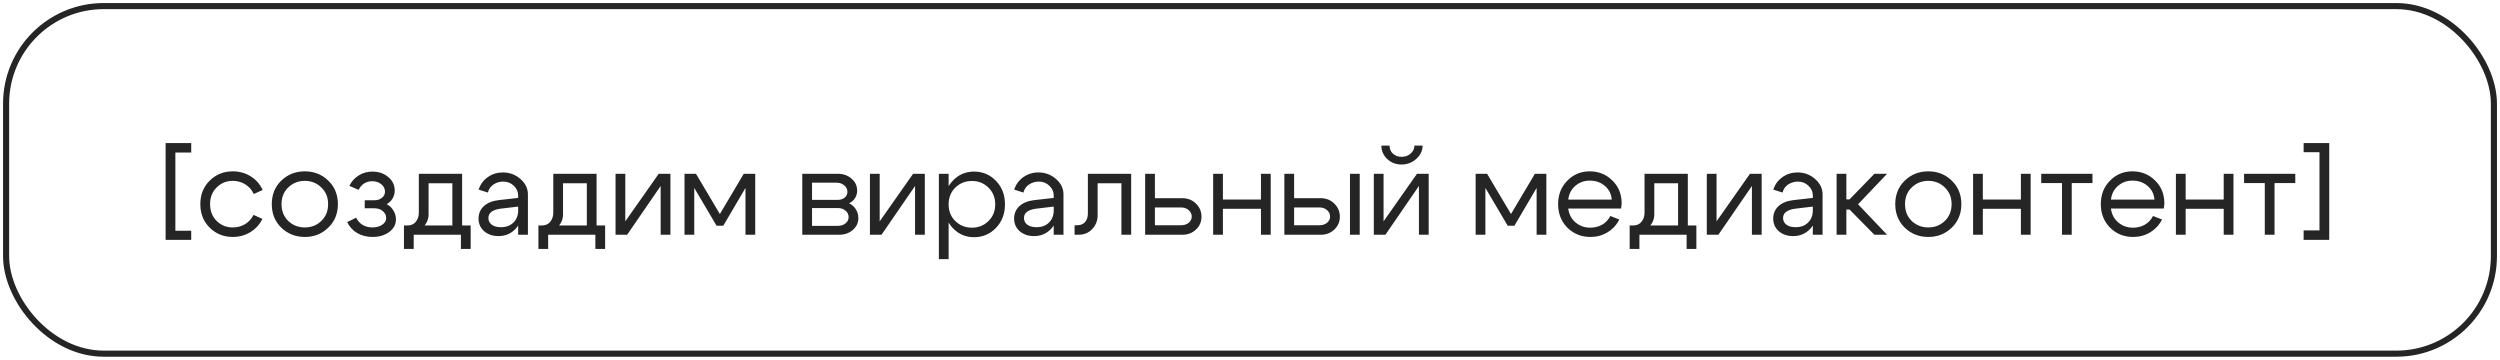 <?xml version="1.0" encoding="UTF-8"?> <svg xmlns="http://www.w3.org/2000/svg" width="410" height="59" viewBox="0 0 410 59" fill="none"><rect x="1" y="1" width="408" height="57" rx="16" stroke="#252525"></rect><path d="M28.76 37.84H31.36V39.34H27.16V23.46H31.36V25.02H28.76V37.84ZM35.534 30.74C34.814 31.447 34.454 32.36 34.454 33.48C34.454 34.6 34.814 35.52 35.534 36.24C36.254 36.947 37.134 37.3 38.174 37.3C38.92 37.3 39.594 37.12 40.194 36.76C40.794 36.4 41.254 35.893 41.574 35.24L43.034 35.9C42.594 36.807 41.94 37.527 41.074 38.06C40.207 38.593 39.24 38.86 38.174 38.86C36.68 38.86 35.42 38.353 34.394 37.34C33.367 36.327 32.854 35.04 32.854 33.48C32.854 31.92 33.367 30.633 34.394 29.62C35.42 28.607 36.68 28.1 38.174 28.1C39.254 28.1 40.234 28.373 41.114 28.92C41.994 29.467 42.647 30.213 43.074 31.16L41.614 31.82C41.307 31.14 40.847 30.613 40.234 30.24C39.62 29.853 38.934 29.66 38.174 29.66C37.134 29.66 36.254 30.02 35.534 30.74ZM47.273 30.74C46.539 31.447 46.172 32.36 46.172 33.48C46.172 34.6 46.539 35.52 47.273 36.24C48.019 36.947 48.926 37.3 49.992 37.3C51.059 37.3 51.959 36.947 52.693 36.24C53.439 35.52 53.812 34.6 53.812 33.48C53.812 32.36 53.439 31.447 52.693 30.74C51.959 30.02 51.059 29.66 49.992 29.66C48.926 29.66 48.019 30.02 47.273 30.74ZM46.133 37.34C45.093 36.327 44.572 35.04 44.572 33.48C44.572 31.92 45.093 30.633 46.133 29.62C47.186 28.607 48.472 28.1 49.992 28.1C51.513 28.1 52.792 28.607 53.833 29.62C54.886 30.633 55.413 31.92 55.413 33.48C55.413 35.04 54.886 36.327 53.833 37.34C52.792 38.353 51.513 38.86 49.992 38.86C48.472 38.86 47.186 38.353 46.133 37.34ZM57.296 30.48C57.642 29.76 58.149 29.193 58.816 28.78C59.496 28.353 60.249 28.14 61.076 28.14C62.116 28.14 62.982 28.44 63.676 29.04C64.382 29.627 64.736 30.367 64.736 31.26C64.736 31.727 64.616 32.16 64.376 32.56C64.149 32.947 63.829 33.253 63.416 33.48C63.882 33.72 64.249 34.067 64.516 34.52C64.796 34.96 64.936 35.447 64.936 35.98C64.936 36.807 64.569 37.493 63.836 38.04C63.102 38.587 62.189 38.86 61.096 38.86C60.162 38.86 59.322 38.647 58.576 38.22C57.842 37.78 57.296 37.18 56.936 36.42L58.416 35.7C58.642 36.193 58.989 36.587 59.456 36.88C59.936 37.16 60.476 37.3 61.076 37.3C61.716 37.3 62.249 37.153 62.676 36.86C63.116 36.567 63.336 36.2 63.336 35.76C63.336 35.307 63.149 34.927 62.776 34.62C62.416 34.313 61.962 34.16 61.416 34.16H59.816V32.84H61.416C61.909 32.84 62.316 32.707 62.636 32.44C62.969 32.173 63.136 31.84 63.136 31.44C63.136 30.947 62.936 30.54 62.536 30.22C62.136 29.887 61.636 29.72 61.036 29.72C60.542 29.72 60.096 29.847 59.696 30.1C59.309 30.353 59.016 30.7 58.816 31.14L57.296 30.48ZM66.248 36.98H77.188V40.82H75.588V38.5H67.848V40.82H66.248V36.98ZM66.728 36.98C67.355 36.993 67.835 36.8 68.168 36.4C68.515 35.987 68.688 35.473 68.688 34.86V28.5H75.788V38.5H74.188V30.06H70.288V35.14C70.288 35.967 69.975 36.687 69.348 37.3C68.721 37.9 67.915 38.2 66.928 38.2H66.348V36.98H66.728ZM84.978 33.88L82.118 34.22C80.772 34.393 80.098 34.907 80.098 35.76C80.098 36.213 80.285 36.58 80.658 36.86C81.032 37.127 81.532 37.26 82.158 37.26C83.012 37.26 83.692 37.007 84.198 36.5C84.718 35.993 84.978 35.327 84.978 34.5H85.678C85.678 35.713 85.305 36.72 84.558 37.52C83.812 38.32 82.878 38.72 81.758 38.72C80.812 38.72 80.025 38.453 79.398 37.92C78.785 37.373 78.478 36.673 78.478 35.82C78.492 35.007 78.785 34.333 79.358 33.8C79.945 33.267 80.752 32.94 81.778 32.82L84.978 32.46V32.06C84.978 31.447 84.738 30.913 84.258 30.46C83.792 30.007 83.218 29.78 82.538 29.78C81.925 29.78 81.378 29.947 80.898 30.28C80.432 30.613 80.138 31.047 80.018 31.58L78.498 31.1C78.765 30.26 79.258 29.58 79.978 29.06C80.712 28.54 81.538 28.28 82.458 28.28C83.578 28.28 84.545 28.64 85.358 29.36C86.172 30.067 86.578 30.913 86.578 31.9V38.5H84.978V33.88ZM88.299 36.98H99.239V40.82H97.639V38.5H89.899V40.82H88.299V36.98ZM88.779 36.98C89.405 36.993 89.885 36.8 90.219 36.4C90.565 35.987 90.739 35.473 90.739 34.86V28.5H97.839V38.5H96.239V30.06H92.339V35.14C92.339 35.967 92.025 36.687 91.399 37.3C90.772 37.9 89.965 38.2 88.979 38.2H88.399V36.98H88.779ZM109.949 38.5H108.349V30.5L102.849 38.5H100.949V28.5H102.549V36.3L108.029 28.5H109.949V38.5ZM112.258 38.5V28.5H114.138L118.058 35.1L121.978 28.5H123.858V38.5H122.258V30.82L118.618 37.02H117.518L113.858 30.82V38.5H112.258ZM137.194 29.96H133.174V32.78H137.374C137.827 32.78 138.207 32.66 138.514 32.42C138.821 32.167 138.974 31.853 138.974 31.48C138.974 31.04 138.801 30.68 138.454 30.4C138.121 30.107 137.701 29.96 137.194 29.96ZM137.394 34.12H133.174V37.04H137.394C137.901 37.04 138.321 36.907 138.654 36.64C139.001 36.36 139.174 36.02 139.174 35.62C139.174 35.18 139.001 34.82 138.654 34.54C138.321 34.26 137.901 34.12 137.394 34.12ZM137.594 38.5H131.574V28.5H137.394C138.301 28.5 139.054 28.767 139.654 29.3C140.267 29.82 140.574 30.48 140.574 31.28C140.574 31.72 140.454 32.127 140.214 32.5C139.987 32.86 139.667 33.14 139.254 33.34C139.721 33.567 140.087 33.893 140.354 34.32C140.634 34.747 140.774 35.227 140.774 35.76C140.774 36.533 140.467 37.187 139.854 37.72C139.254 38.24 138.501 38.5 137.594 38.5ZM151.668 38.5H150.068V30.5L144.568 38.5H142.668V28.5H144.268V36.3L149.748 28.5H151.668V38.5ZM153.976 28.5H155.576V42.5H153.976V28.5ZM156.676 30.76C155.943 31.48 155.576 32.4 155.576 33.52C155.576 34.627 155.943 35.54 156.676 36.26C157.423 36.98 158.33 37.34 159.396 37.34C160.463 37.34 161.363 36.98 162.096 36.26C162.843 35.54 163.216 34.627 163.216 33.52C163.216 32.4 162.843 31.48 162.096 30.76C161.363 30.04 160.463 29.68 159.396 29.68C158.33 29.68 157.423 30.04 156.676 30.76ZM156.236 37.38C155.29 36.353 154.816 35.067 154.816 33.52C154.816 31.96 155.29 30.673 156.236 29.66C157.183 28.647 158.35 28.14 159.736 28.14C161.163 28.14 162.363 28.647 163.336 29.66C164.323 30.673 164.816 31.96 164.816 33.52C164.816 35.067 164.323 36.353 163.336 37.38C162.363 38.393 161.163 38.9 159.736 38.9C158.35 38.9 157.183 38.393 156.236 37.38ZM172.81 33.88L169.95 34.22C168.604 34.393 167.93 34.907 167.93 35.76C167.93 36.213 168.117 36.58 168.49 36.86C168.864 37.127 169.364 37.26 169.99 37.26C170.844 37.26 171.524 37.007 172.03 36.5C172.55 35.993 172.81 35.327 172.81 34.5H173.51C173.51 35.713 173.137 36.72 172.39 37.52C171.644 38.32 170.71 38.72 169.59 38.72C168.644 38.72 167.857 38.453 167.23 37.92C166.617 37.373 166.31 36.673 166.31 35.82C166.324 35.007 166.617 34.333 167.19 33.8C167.777 33.267 168.584 32.94 169.61 32.82L172.81 32.46V32.06C172.81 31.447 172.57 30.913 172.09 30.46C171.624 30.007 171.05 29.78 170.37 29.78C169.757 29.78 169.21 29.947 168.73 30.28C168.264 30.613 167.97 31.047 167.85 31.58L166.33 31.1C166.597 30.26 167.09 29.58 167.81 29.06C168.544 28.54 169.37 28.28 170.29 28.28C171.41 28.28 172.377 28.64 173.19 29.36C174.004 30.067 174.41 30.913 174.41 31.9V38.5H172.81V33.88ZM176.651 36.94C177.211 36.94 177.644 36.767 177.951 36.42C178.257 36.06 178.411 35.607 178.411 35.06V28.5H185.511V38.5H183.911V30.06H180.011V35.32C180.011 36.187 179.717 36.933 179.131 37.56C178.544 38.187 177.784 38.5 176.851 38.5H176.231V36.94H176.651ZM193.685 34.02H189.405V36.94H193.685C194.191 36.94 194.611 36.807 194.945 36.54C195.278 36.26 195.445 35.92 195.445 35.52C195.445 35.093 195.278 34.74 194.945 34.46C194.611 34.167 194.191 34.02 193.685 34.02ZM193.885 32.5C194.778 32.5 195.525 32.793 196.125 33.38C196.738 33.967 197.045 34.687 197.045 35.54C197.045 36.38 196.738 37.087 196.125 37.66C195.525 38.22 194.778 38.5 193.885 38.5H187.805V28.5H189.405V32.5H193.885ZM198.957 38.5V28.5H200.557V32.72H206.797V28.5H208.397V38.5H206.797V34.24H200.557V38.5H198.957ZM221.395 38.5V28.5H222.995V38.5H221.395ZM216.375 34.02H212.235V36.94H216.375C216.882 36.94 217.302 36.807 217.635 36.54C217.968 36.26 218.135 35.92 218.135 35.52C218.135 35.093 217.968 34.74 217.635 34.46C217.302 34.167 216.882 34.02 216.375 34.02ZM216.575 32.5C217.468 32.5 218.215 32.793 218.815 33.38C219.428 33.967 219.735 34.687 219.735 35.54C219.735 36.38 219.428 37.087 218.815 37.66C218.215 38.22 217.468 38.5 216.575 38.5H210.635V28.5H212.235V32.5H216.575ZM229.845 26.98C228.925 26.98 228.145 26.68 227.505 26.08C226.865 25.467 226.545 24.733 226.545 23.88H227.885C227.885 24.413 228.071 24.853 228.445 25.2C228.818 25.547 229.291 25.72 229.865 25.72C230.451 25.72 230.945 25.54 231.345 25.18C231.758 24.82 231.965 24.387 231.965 23.88H233.305C233.305 24.707 232.958 25.433 232.265 26.06C231.585 26.673 230.778 26.98 229.845 26.98ZM234.305 38.5H232.705V30.5L227.205 38.5H225.305V28.5H226.905V36.3L232.385 28.5H234.305V38.5ZM242.004 38.5V28.5H243.884L247.804 35.1L251.724 28.5H253.604V38.5H252.004V30.82L248.364 37.02H247.264L243.604 30.82V38.5H242.004ZM264.33 32.74C264.25 31.807 263.87 31.053 263.19 30.48C262.51 29.907 261.69 29.62 260.73 29.62C259.81 29.62 259.016 29.907 258.35 30.48C257.696 31.04 257.31 31.793 257.19 32.74H264.33ZM257.19 34.2C257.31 35.147 257.71 35.907 258.39 36.48C259.07 37.053 259.876 37.34 260.81 37.34C261.53 37.34 262.183 37.173 262.77 36.84C263.356 36.493 263.796 36.02 264.09 35.42L265.57 36C265.13 36.88 264.483 37.58 263.63 38.1C262.79 38.607 261.856 38.86 260.83 38.86C259.336 38.86 258.076 38.353 257.05 37.34C256.036 36.313 255.53 35.027 255.53 33.48C255.53 31.933 256.03 30.653 257.03 29.64C258.03 28.613 259.256 28.1 260.71 28.1C262.176 28.1 263.416 28.6 264.43 29.6C265.443 30.587 265.95 31.833 265.95 33.34C265.95 33.58 265.916 33.867 265.85 34.2H257.19ZM267.264 36.98H278.204V40.82H276.604V38.5H268.864V40.82H267.264V36.98ZM267.744 36.98C268.37 36.993 268.85 36.8 269.184 36.4C269.53 35.987 269.704 35.473 269.704 34.86V28.5H276.804V38.5H275.204V30.06H271.304V35.14C271.304 35.967 270.99 36.687 270.364 37.3C269.737 37.9 268.93 38.2 267.944 38.2H267.364V36.98H267.744ZM288.914 38.5H287.314V30.5L281.814 38.5H279.914V28.5H281.514V36.3L286.994 28.5H288.914V38.5ZM297.303 33.88L294.443 34.22C293.096 34.393 292.423 34.907 292.423 35.76C292.423 36.213 292.609 36.58 292.983 36.86C293.356 37.127 293.856 37.26 294.483 37.26C295.336 37.26 296.016 37.007 296.523 36.5C297.043 35.993 297.303 35.327 297.303 34.5H298.003C298.003 35.713 297.629 36.72 296.883 37.52C296.136 38.32 295.203 38.72 294.083 38.72C293.136 38.72 292.349 38.453 291.723 37.92C291.109 37.373 290.803 36.673 290.803 35.82C290.816 35.007 291.109 34.333 291.683 33.8C292.269 33.267 293.076 32.94 294.103 32.82L297.303 32.46V32.06C297.303 31.447 297.063 30.913 296.583 30.46C296.116 30.007 295.543 29.78 294.863 29.78C294.249 29.78 293.703 29.947 293.223 30.28C292.756 30.613 292.463 31.047 292.343 31.58L290.823 31.1C291.089 30.26 291.583 29.58 292.303 29.06C293.036 28.54 293.863 28.28 294.783 28.28C295.903 28.28 296.869 28.64 297.683 29.36C298.496 30.067 298.903 30.913 298.903 31.9V38.5H297.303V33.88ZM301.203 38.5V28.5H302.803V32.7H303.323L307.403 28.5H309.483L304.723 33.5L309.483 38.5H307.403L303.323 34.36H302.803V38.5H301.203ZM313.523 30.74C312.789 31.447 312.423 32.36 312.423 33.48C312.423 34.6 312.789 35.52 313.523 36.24C314.269 36.947 315.176 37.3 316.243 37.3C317.309 37.3 318.209 36.947 318.943 36.24C319.689 35.52 320.062 34.6 320.062 33.48C320.062 32.36 319.689 31.447 318.943 30.74C318.209 30.02 317.309 29.66 316.243 29.66C315.176 29.66 314.269 30.02 313.523 30.74ZM312.383 37.34C311.343 36.327 310.823 35.04 310.823 33.48C310.823 31.92 311.343 30.633 312.383 29.62C313.436 28.607 314.723 28.1 316.243 28.1C317.763 28.1 319.043 28.607 320.083 29.62C321.136 30.633 321.663 31.92 321.663 33.48C321.663 35.04 321.136 36.327 320.083 37.34C319.043 38.353 317.763 38.86 316.243 38.86C314.723 38.86 313.436 38.353 312.383 37.34ZM323.586 38.5V28.5H325.186V32.72H331.426V28.5H333.026V38.5H331.426V34.24H325.186V38.5H323.586ZM343.164 28.5V30.02H339.764V38.5H338.164V30.02H334.764V28.5H343.164ZM353.333 32.74C353.253 31.807 352.873 31.053 352.193 30.48C351.513 29.907 350.693 29.62 349.733 29.62C348.813 29.62 348.02 29.907 347.353 30.48C346.7 31.04 346.313 31.793 346.193 32.74H353.333ZM346.193 34.2C346.313 35.147 346.713 35.907 347.393 36.48C348.073 37.053 348.88 37.34 349.813 37.34C350.533 37.34 351.187 37.173 351.773 36.84C352.36 36.493 352.8 36.02 353.093 35.42L354.573 36C354.133 36.88 353.487 37.58 352.633 38.1C351.793 38.607 350.86 38.86 349.833 38.86C348.34 38.86 347.08 38.353 346.053 37.34C345.04 36.313 344.533 35.027 344.533 33.48C344.533 31.933 345.033 30.653 346.033 29.64C347.033 28.613 348.26 28.1 349.713 28.1C351.18 28.1 352.42 28.6 353.433 29.6C354.447 30.587 354.953 31.833 354.953 33.34C354.953 33.58 354.92 33.867 354.853 34.2H346.193ZM356.848 38.5V28.5H358.448V32.72H364.688V28.5H366.288V38.5H364.688V34.24H358.448V38.5H356.848ZM376.426 28.5V30.02H373.026V38.5H371.426V30.02H368.026V28.5H376.426ZM380.395 24.96H377.795V23.46H381.995V39.34H377.795V37.78H380.395V24.96Z" fill="#252525"></path></svg> 
